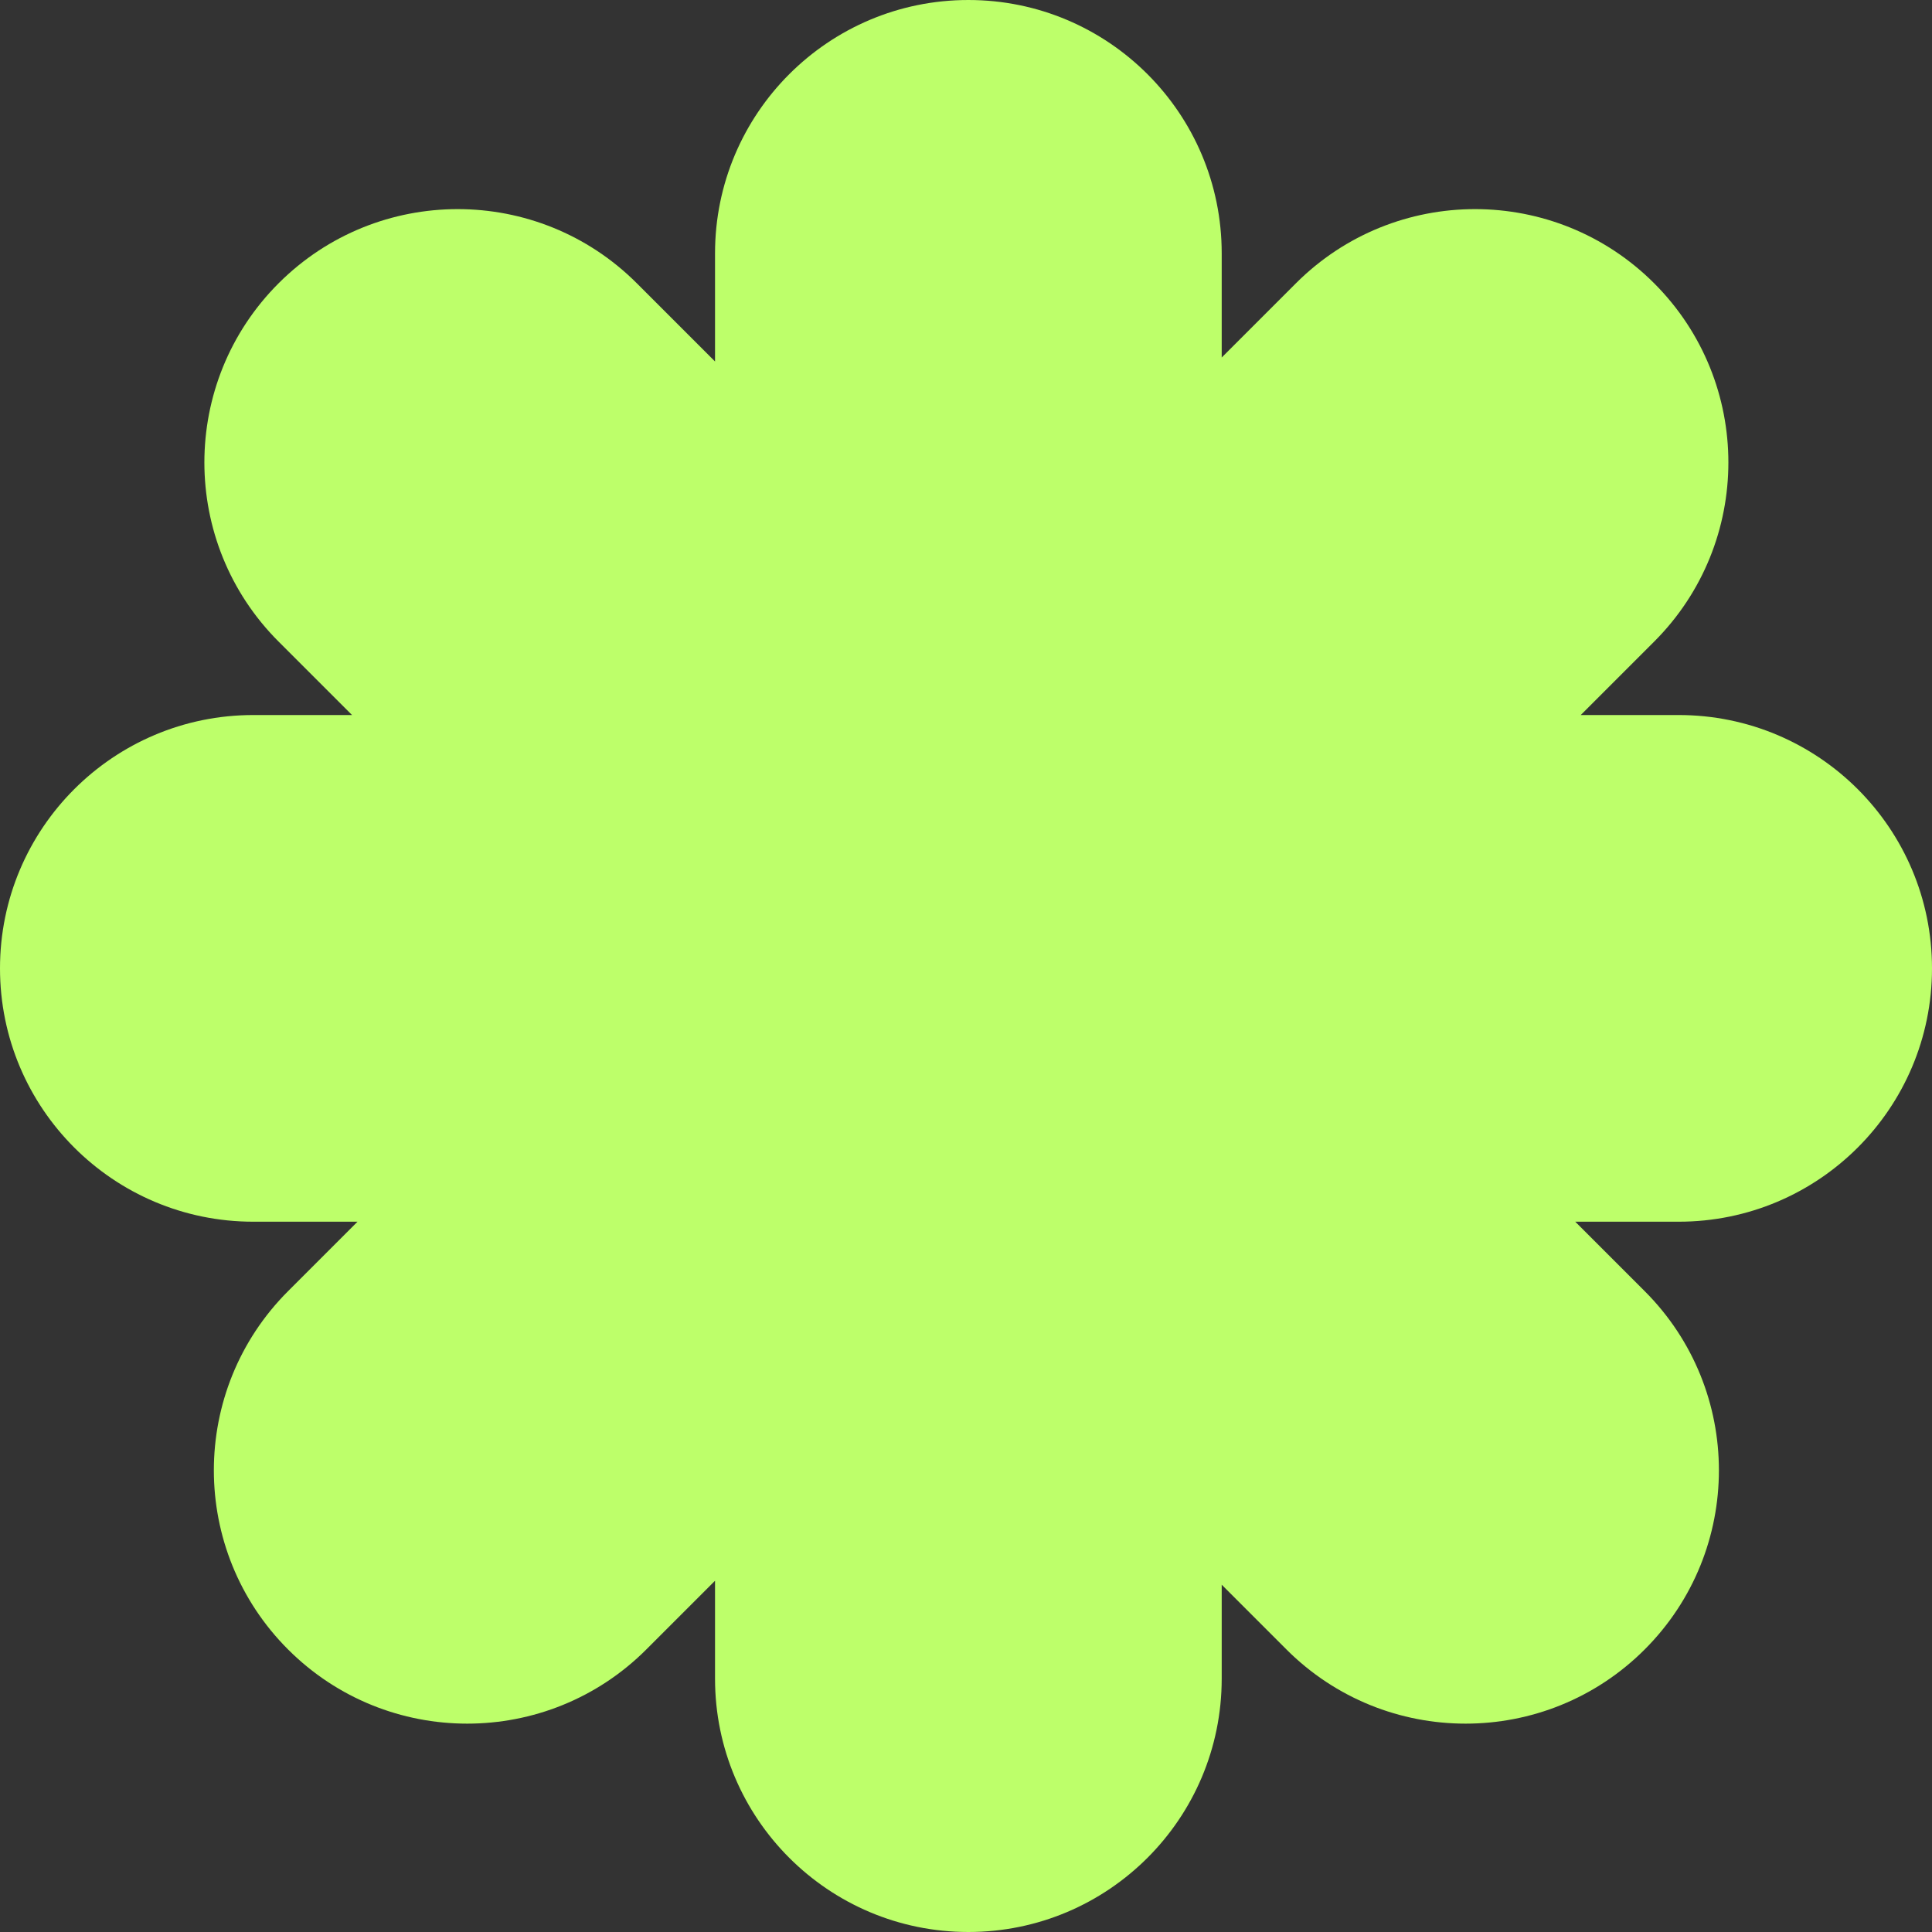 <?xml version="1.0" encoding="UTF-8"?> <svg xmlns="http://www.w3.org/2000/svg" width="408" height="408" viewBox="0 0 408 408" fill="none"><rect x="0" y="0" width="408" height="408" fill="#333333" stroke="none"/> <path fill-rule="evenodd" clip-rule="evenodd" d="M204.5 0C174.953 0 151 23.953 151 53.5V76.339L134.491 59.83C113.598 38.937 79.723 38.937 58.83 59.83C37.937 80.723 37.937 114.597 58.83 135.49L74.34 151H53.5C23.953 151 2.33856e-06 174.953 0 204.5C-1.29155e-06 234.047 23.953 258 53.5 258H75.5L60.831 272.669C39.938 293.562 39.938 327.437 60.831 348.33C81.724 369.223 115.598 369.223 136.491 348.33L151 333.821V354.5C151 384.047 174.953 408 204.5 408C234.047 408 258 384.047 258 354.5V334.66L271.669 348.329C292.562 369.223 326.437 369.223 347.33 348.329C368.223 327.436 368.223 293.562 347.33 272.669L332.661 258H354.5C384.047 258 408 234.047 408 204.5C408 174.953 384.047 151 354.5 151H333.821L349.33 135.491C370.223 114.598 370.223 80.723 349.33 59.83C328.437 38.937 294.563 38.937 273.67 59.83L258 75.5V53.5C258 23.953 234.047 0 204.5 0Z" fill="#BDFF6A"></path> </svg> 